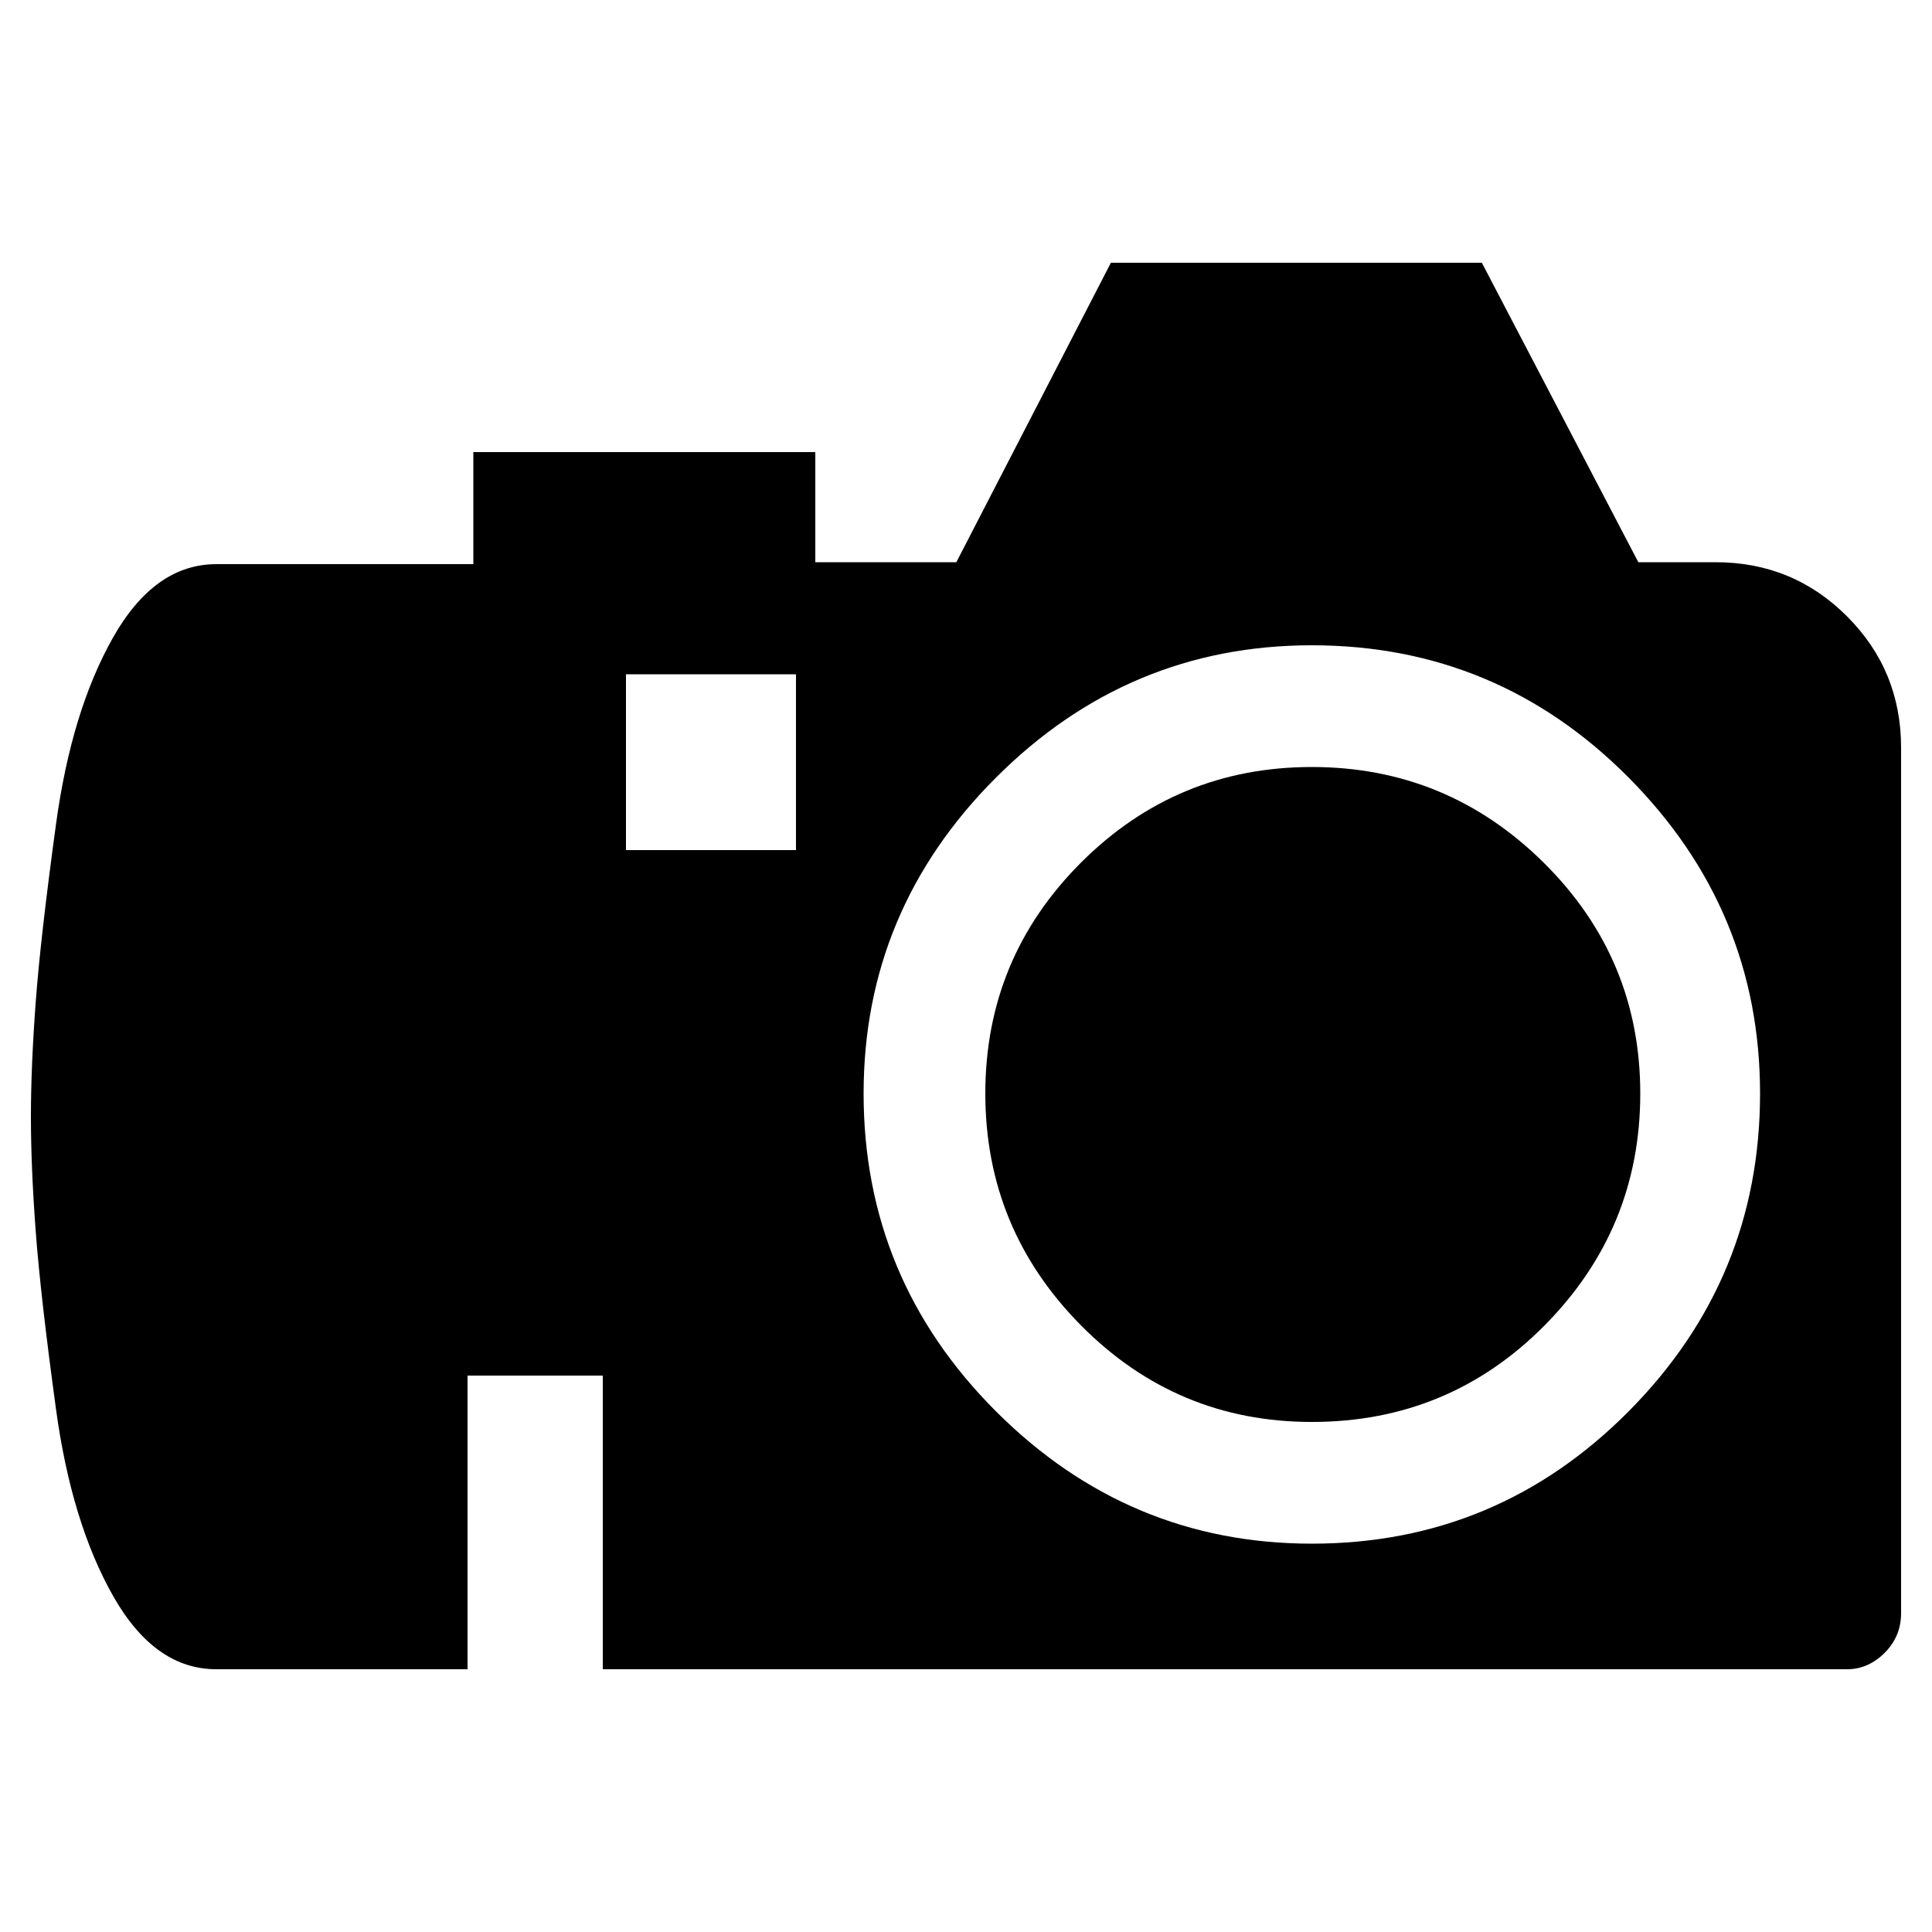 <!-- Generated by IcoMoon.io -->
<svg version="1.1" xmlns="http://www.w3.org/2000/svg" width="16" height="16" viewBox="0 0 16 16">
<title>uniE236</title>
<path d="M10.864 6.352q1.12 0 1.92 0.792t0.8 1.912-0.792 1.92-1.928 0.8q-1.12 0-1.912-0.8t-0.792-1.92 0.792-1.912 1.912-0.792zM14.208 4.656q0.64 0 1.088 0.448t0.448 1.088v7.168q0 0.192-0.136 0.328t-0.312 0.136h-10.304v-2.432h-1.12v2.432h-2.080q-0.512 0-0.856-0.608t-0.472-1.544-0.168-1.472-0.040-0.952 0.040-0.952 0.168-1.472 0.472-1.544 0.856-0.608h2.128v-0.928h2.832v0.912h1.168l1.28-2.48h3.072l1.296 2.48h0.64zM6.592 7.040v-1.456h-1.408v1.456h1.408zM10.864 12.784q1.536 0 2.624-1.096t1.088-2.632q0-1.52-1.088-2.616t-2.624-1.096q-1.52 0-2.616 1.096t-1.096 2.616q0 1.536 1.096 2.632t2.616 1.096z"></path>
</svg>
